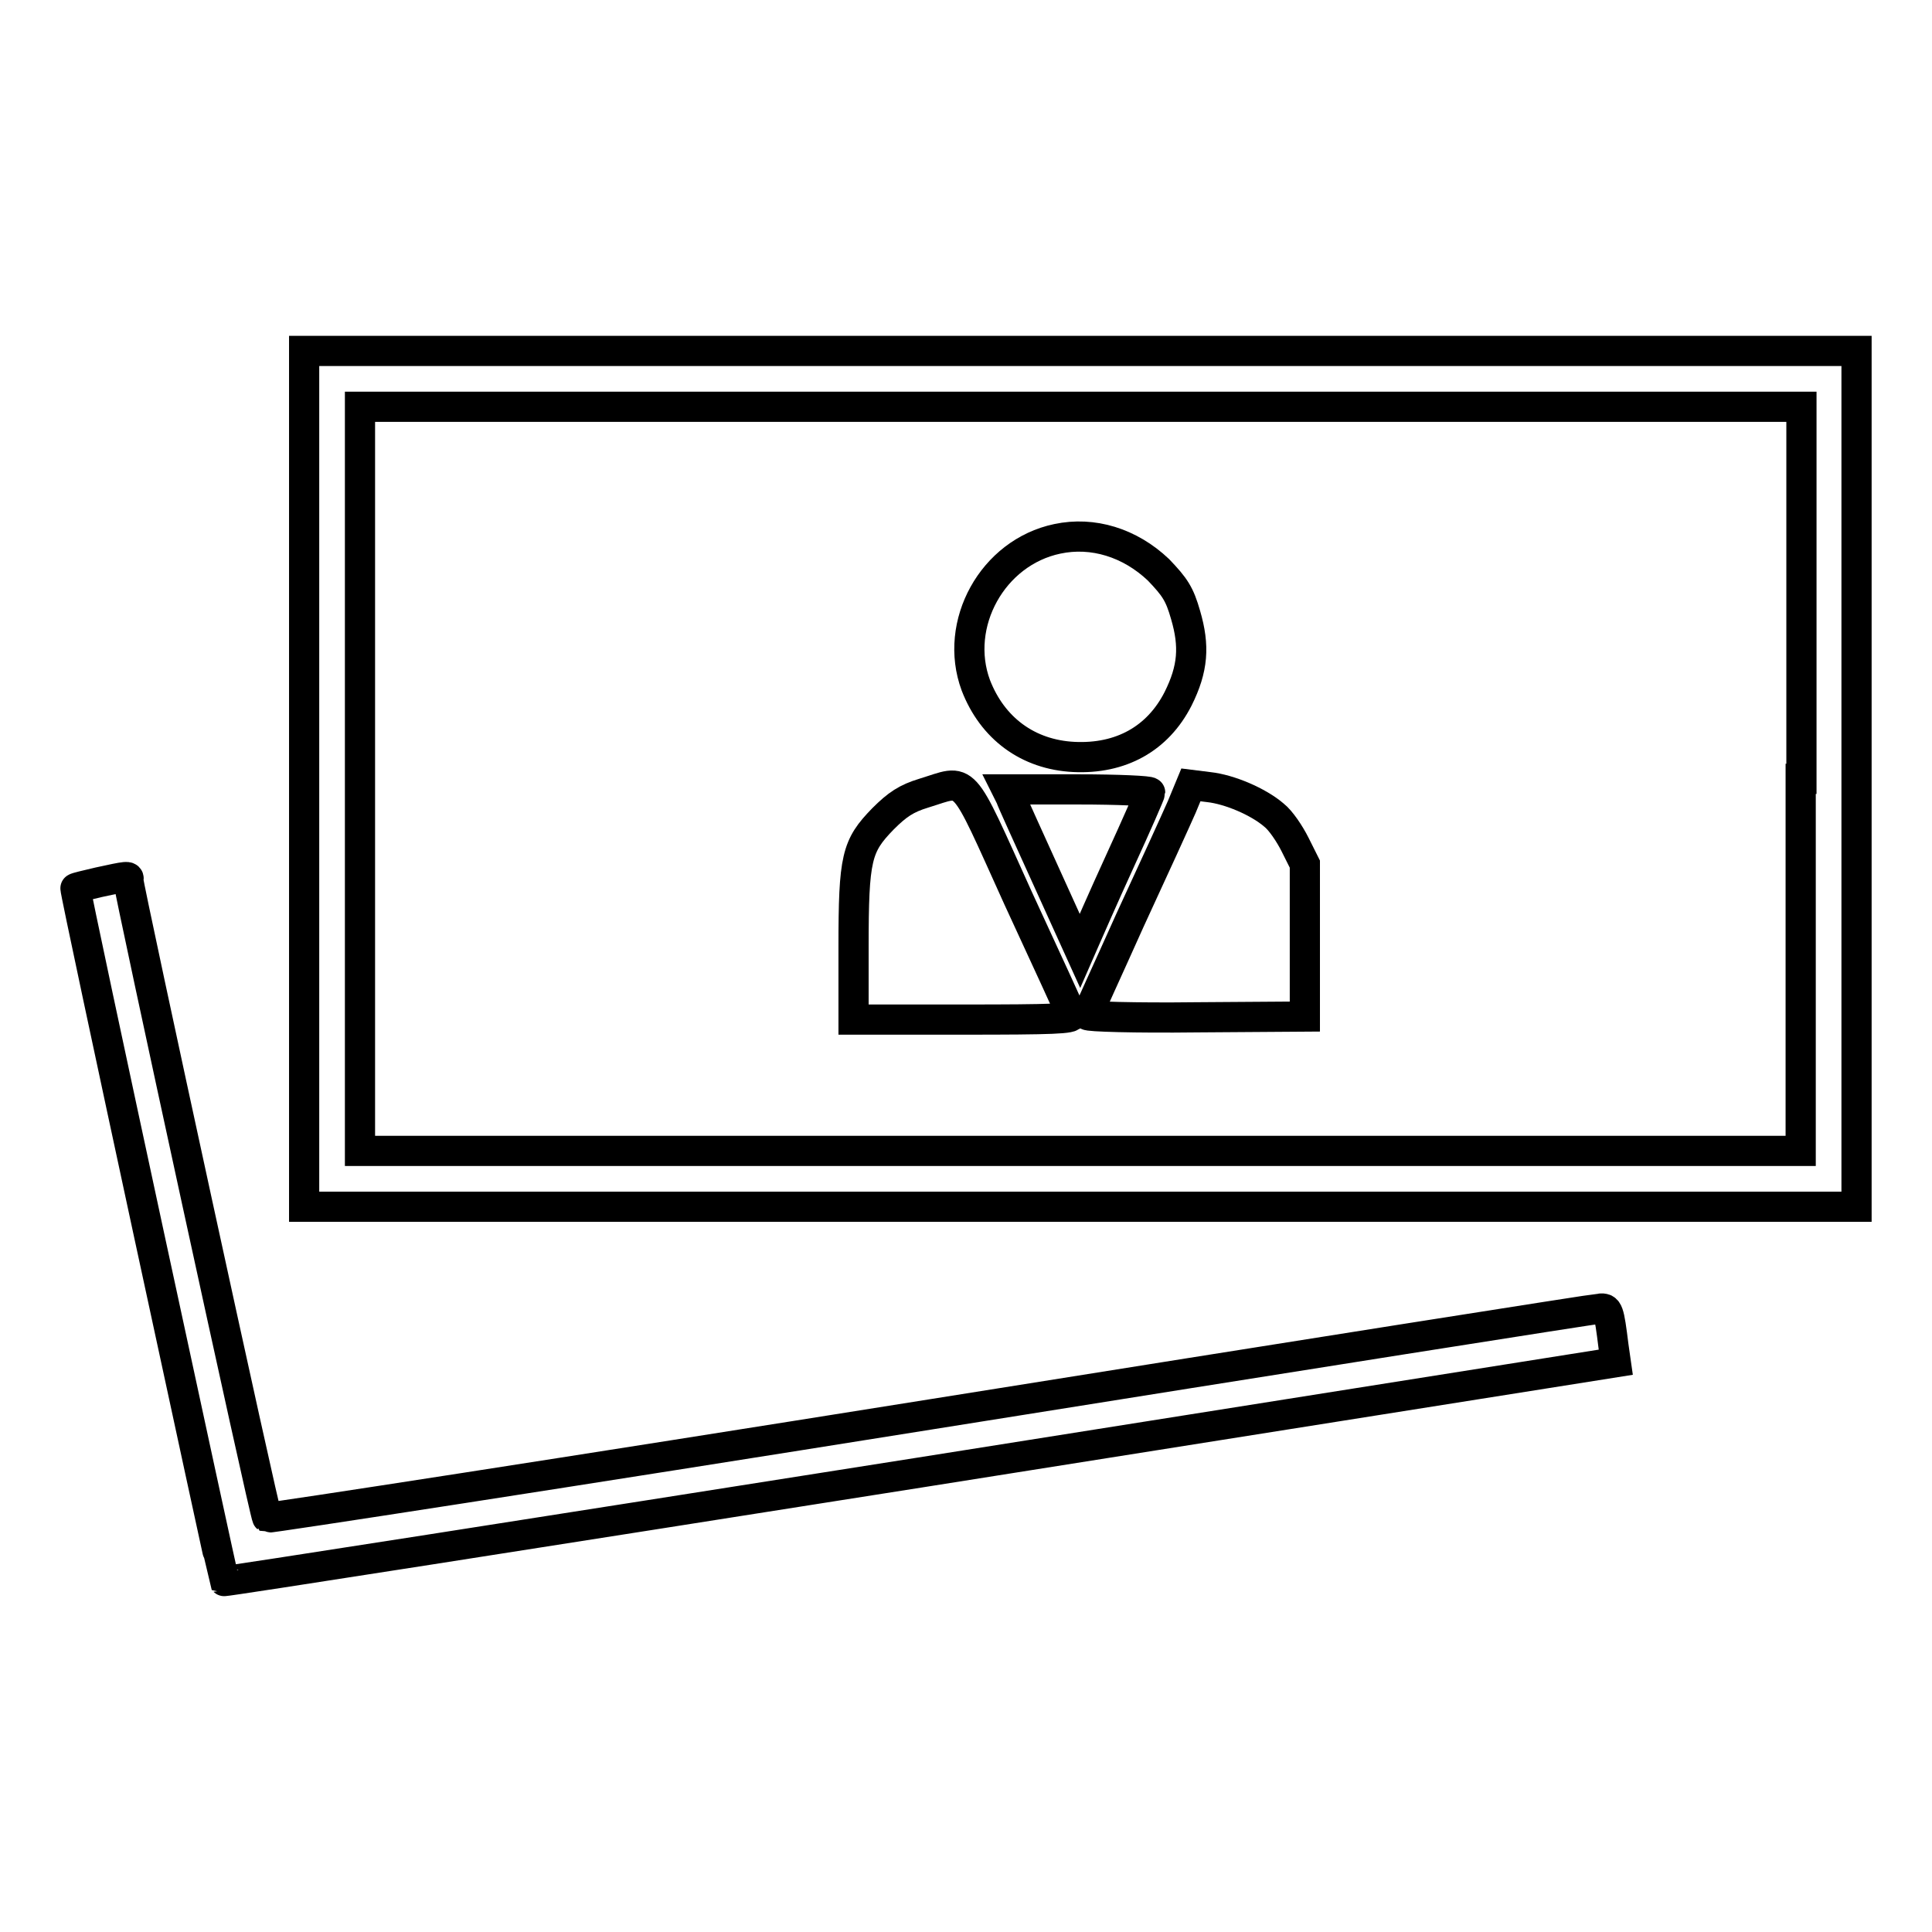 <?xml version="1.0" encoding="utf-8"?>
<!-- Svg Vector Icons : http://www.onlinewebfonts.com/icon -->
<!DOCTYPE svg PUBLIC "-//W3C//DTD SVG 1.1//EN" "http://www.w3.org/Graphics/SVG/1.1/DTD/svg11.dtd">
<svg version="1.1" xmlns="http://www.w3.org/2000/svg" xmlns:xlink="http://www.w3.org/1999/xlink" x="0px" y="0px" viewBox="0 0 256 256" enable-background="new 0 0 256 256" xml:space="preserve">
<g><g><g><path stroke-width="4" fill-opacity="0" stroke="#000000"  d="M40.3,103.2v56.7h102.8H246v-56.7V46.5H143.2H40.3V103.2z M238.6,103.2v49.3h-95.5H47.7v-49.3V53.9h95.5h95.5V103.2z"/><path stroke-width="4" fill-opacity="0" stroke="#000000"  d="M140.1,71.4c-8.6,1.8-13.8,11.3-10.8,19.4c2.2,5.7,6.9,9.2,13,9.5c6.2,0.3,11.1-2.4,13.8-7.7c2-4,2.2-7,1-11.1c-0.8-2.8-1.4-3.7-3.6-6C149.7,71.9,144.8,70.4,140.1,71.4z"/><path stroke-width="4" fill-opacity="0" stroke="#000000"  d="M122.4,105.1c-2.3,0.7-3.5,1.5-5.4,3.4c-3.5,3.6-3.9,5.1-3.9,17v9.6h14.6c11.8,0,14.5-0.1,14.3-0.6c-0.1-0.3-3.3-7.3-7.1-15.5C127.2,102,128.3,103.3,122.4,105.1z"/><path stroke-width="4" fill-opacity="0" stroke="#000000"  d="M156.6,106.9c-0.7,1.6-3.8,8.4-6.9,15.1c-3,6.7-5.6,12.3-5.6,12.5s6.2,0.4,14.4,0.3l14.4-0.1v-10.1v-10.1l-1.3-2.6c-0.7-1.4-1.9-3.2-2.8-3.9c-2.1-1.8-5.9-3.4-8.6-3.7l-2.4-0.3L156.6,106.9z"/><path stroke-width="4" fill-opacity="0" stroke="#000000"  d="M133.9,105.6c0.2,0.6,2.4,5.4,4.8,10.7l4.4,9.7l0.7-1.6c0.4-0.9,2.4-5.5,4.6-10.3s4-8.9,4-9.1c0-0.2-4.2-0.4-9.5-0.4h-9.5L133.9,105.6z"/><path stroke-width="4" fill-opacity="0" stroke="#000000"  d="M13.1,116.9c-1.7,0.4-3,0.7-3.1,0.8c-0.2,0.1,19.6,91.6,19.7,91.8c0.1,0.1,41.6-6.4,92.3-14.4l92.1-14.6l-0.3-2.1c-0.6-4.8-0.7-5.1-1.8-5c-0.5,0-40.4,6.3-88.6,14c-48.2,7.7-87.8,13.8-88,13.7c-0.3-0.2-18.4-83.5-18.4-84.5C17.2,116,16.8,116.1,13.1,116.9z"/></g></g></g>
</svg>